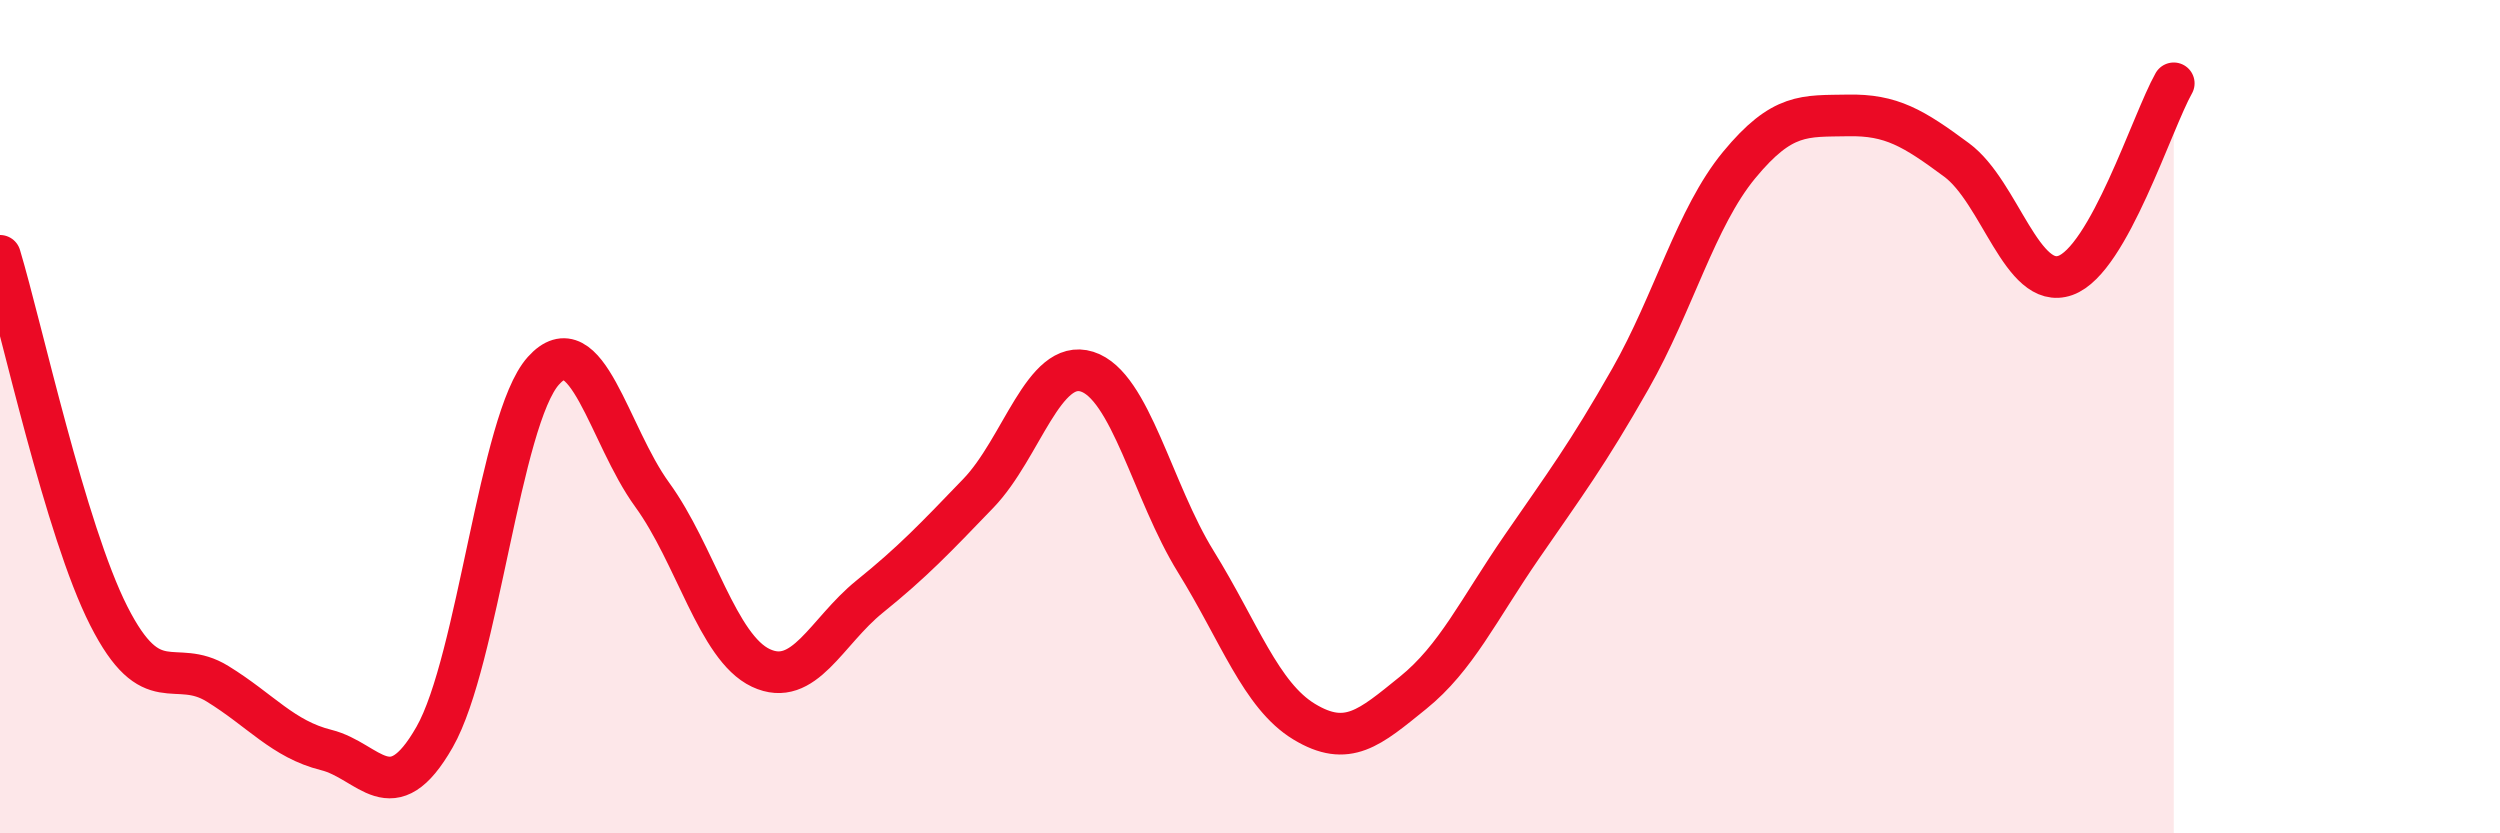 
    <svg width="60" height="20" viewBox="0 0 60 20" xmlns="http://www.w3.org/2000/svg">
      <path
        d="M 0,6.14 C 0.52,7.87 1.57,12.73 2.61,14.78 C 3.65,16.83 4.18,15.77 5.22,16.41 C 6.26,17.05 6.79,17.74 7.83,18 C 8.87,18.26 9.39,19.51 10.43,17.69 C 11.47,15.87 12,10.06 13.04,8.9 C 14.08,7.74 14.61,10.44 15.65,11.87 C 16.69,13.3 17.22,15.54 18.26,16.03 C 19.3,16.52 19.83,15.16 20.87,14.32 C 21.91,13.48 22.44,12.92 23.48,11.84 C 24.52,10.76 25.05,8.59 26.09,8.92 C 27.13,9.25 27.66,11.8 28.7,13.48 C 29.74,15.16 30.26,16.69 31.3,17.32 C 32.34,17.95 32.87,17.47 33.91,16.63 C 34.95,15.79 35.48,14.64 36.52,13.13 C 37.56,11.62 38.09,10.92 39.13,9.09 C 40.17,7.26 40.7,5.22 41.74,3.96 C 42.78,2.7 43.31,2.79 44.35,2.77 C 45.39,2.75 45.92,3.07 46.96,3.84 C 48,4.61 48.53,6.98 49.57,6.61 C 50.61,6.24 51.65,2.92 52.17,2L52.17 20L0 20Z"
        fill="#EB0A25"
        opacity="0.1"
        stroke-linecap="round"
        stroke-linejoin="round"
      />
      <path
        d="M 0,6.14 C 0.52,7.87 1.57,12.73 2.61,14.78 C 3.65,16.83 4.18,15.77 5.22,16.41 C 6.26,17.05 6.79,17.74 7.83,18 C 8.87,18.26 9.39,19.51 10.43,17.69 C 11.47,15.87 12,10.06 13.04,8.9 C 14.08,7.74 14.61,10.44 15.65,11.87 C 16.69,13.3 17.22,15.54 18.26,16.03 C 19.3,16.52 19.83,15.16 20.87,14.32 C 21.91,13.48 22.44,12.92 23.48,11.84 C 24.52,10.76 25.05,8.59 26.09,8.92 C 27.13,9.25 27.66,11.8 28.7,13.48 C 29.74,15.16 30.26,16.69 31.3,17.32 C 32.34,17.95 32.87,17.47 33.91,16.63 C 34.95,15.79 35.48,14.64 36.52,13.13 C 37.56,11.62 38.09,10.92 39.13,9.09 C 40.17,7.26 40.7,5.22 41.74,3.96 C 42.78,2.7 43.31,2.79 44.35,2.77 C 45.39,2.75 45.92,3.07 46.96,3.84 C 48,4.61 48.53,6.98 49.57,6.61 C 50.61,6.24 51.65,2.92 52.17,2"
        stroke="#EB0A25"
        stroke-width="1"
        fill="none"
        stroke-linecap="round"
        stroke-linejoin="round"
      />
    </svg>
  